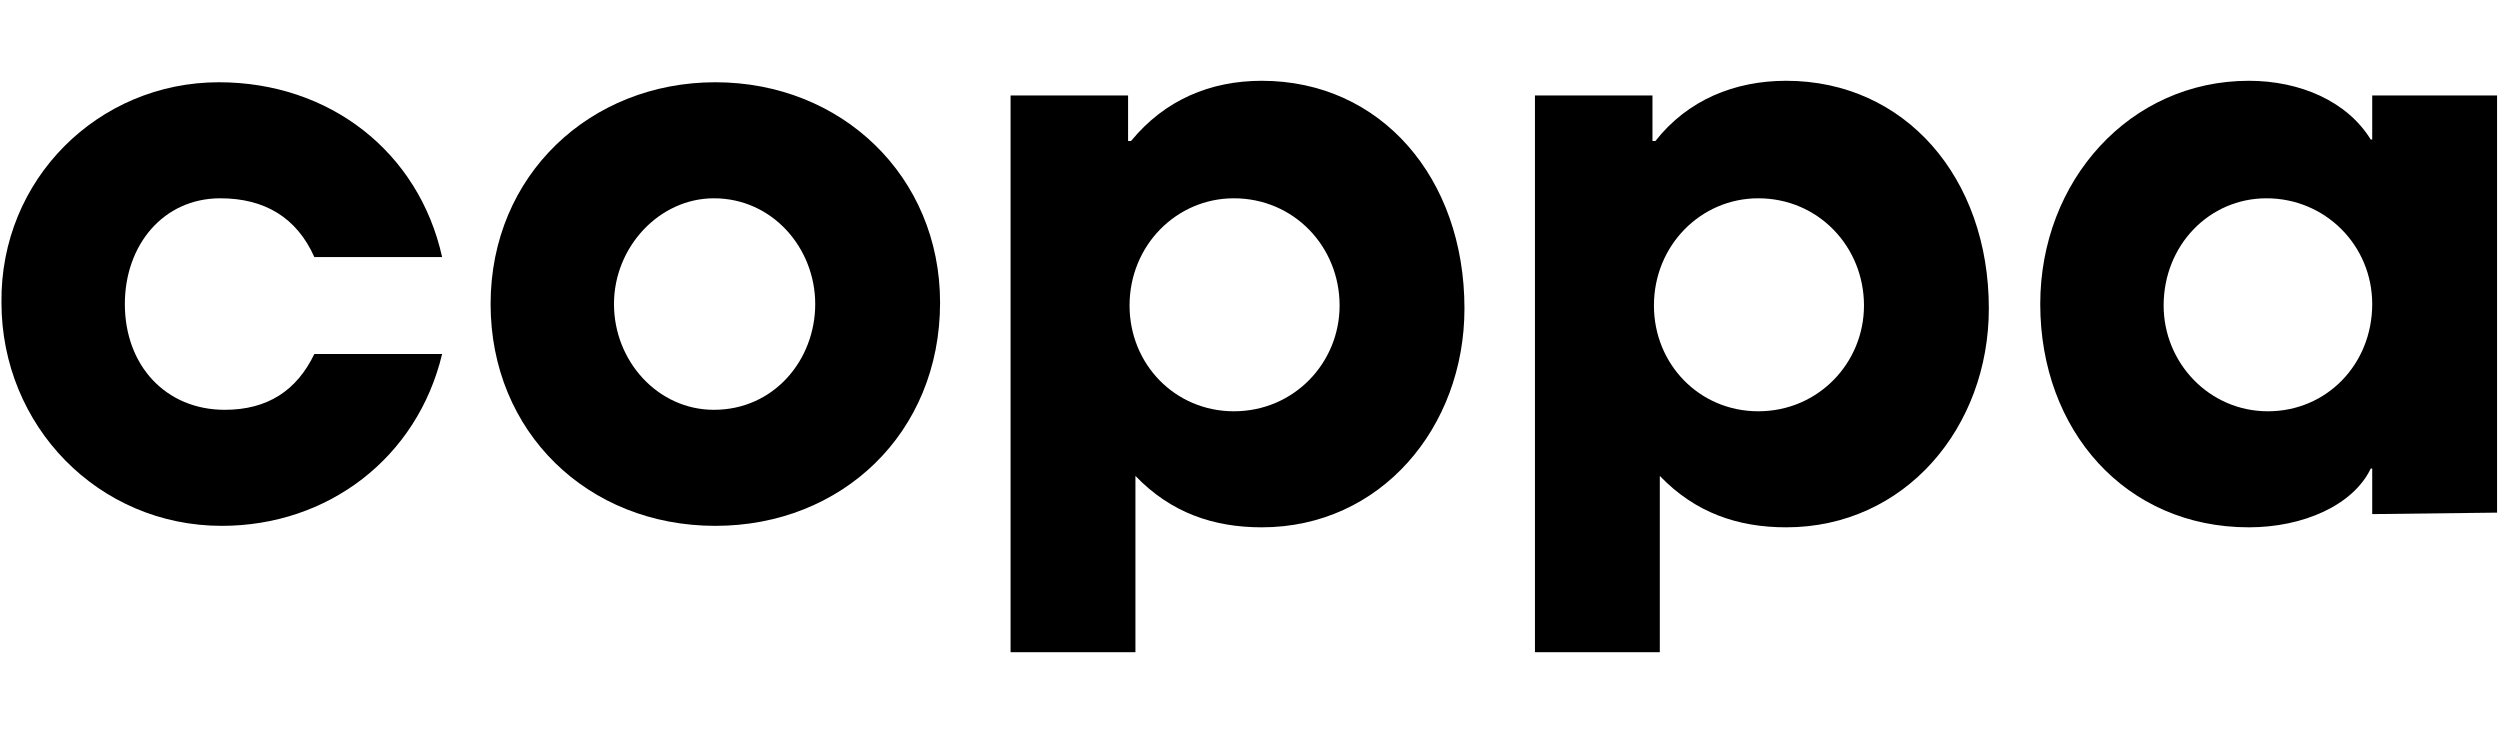 <?xml version="1.0" encoding="utf-8"?>
<!-- Generator: Adobe Illustrator 27.4.0, SVG Export Plug-In . SVG Version: 6.00 Build 0)  -->
<svg version="1.1" id="Layer_1" xmlns="http://www.w3.org/2000/svg" xmlns:xlink="http://www.w3.org/1999/xlink" x="0px" y="0px"
	 width="170.2px" height="50px" viewBox="0 0 170.2 50" style="enable-background:new 0 0 170.2 50;" xml:space="preserve">
<g>
	<path d="M21.4,17.5c-1.2-2.7-3.4-4-6.4-4c-3.9,0-6.5,3.2-6.5,7.2c0,4.2,2.8,7.2,6.8,7.2c2.9,0,4.9-1.3,6.1-3.8h8.7
		c-1.7,7.1-7.8,11.7-15,11.7c-8.4,0-15-6.8-15-15.2C0,12.2,6.7,5.6,14.9,5.6c7.5,0,13.6,4.7,15.2,11.9H21.4z"/>
	<path d="M48.7,35.8c-8.7,0-15.3-6.4-15.3-15.1c0-8.8,6.8-15.1,15.3-15.1c8.6,0,15.3,6.4,15.3,15C64,29.5,57.3,35.8,48.7,35.8z
		 M55.5,20.7c0-3.8-2.9-7.2-6.9-7.2c-3.7,0-6.8,3.3-6.8,7.2s3,7.2,6.8,7.2C52.7,27.9,55.5,24.5,55.5,20.7z"/>
	<path d="M68.8,44.4V6.5h8v3.1H77c2.3-2.8,5.4-4.1,8.9-4.1c8.1,0,13.8,6.6,13.8,15.5c0,8.1-5.7,14.9-13.8,14.9c-3.3,0-6.2-1-8.6-3.5
		v12H68.8z M91.2,20.8c0-4-3.1-7.3-7.2-7.3c-3.9,0-7.1,3.2-7.1,7.3c0,4,3.1,7.2,7.1,7.2C88.1,28,91.2,24.7,91.2,20.8z"/>
	<path d="M104.5,44.4V6.5h8v3.1h0.2c2.2-2.8,5.4-4.1,8.9-4.1c8.1,0,13.8,6.6,13.8,15.5c0,8.1-5.7,14.9-13.8,14.9
		c-3.3,0-6.2-1-8.6-3.5v12H104.5z M126.9,20.8c0-4-3.1-7.3-7.2-7.3c-3.9,0-7.1,3.2-7.1,7.3c0,4,3.1,7.2,7.1,7.2
		C123.8,28,126.9,24.7,126.9,20.8z"/>
	<path d="M161.5,35v-3.1h-0.1c-1.2,2.5-4.6,4-8.3,4c-8.4,0-14.2-6.6-14.2-15.2c0-8.4,6.1-15.2,14.2-15.2c3.5,0,6.7,1.4,8.3,4h0.1v-3
		h8.5v28.4L161.5,35L161.5,35z M161.5,20.7c0-4-3.2-7.2-7.2-7.2c-3.9,0-7,3.2-7,7.3c0,3.9,3.1,7.2,7.1,7.2
		C158.4,28,161.5,24.8,161.5,20.7z"/>
</g>
</svg>
